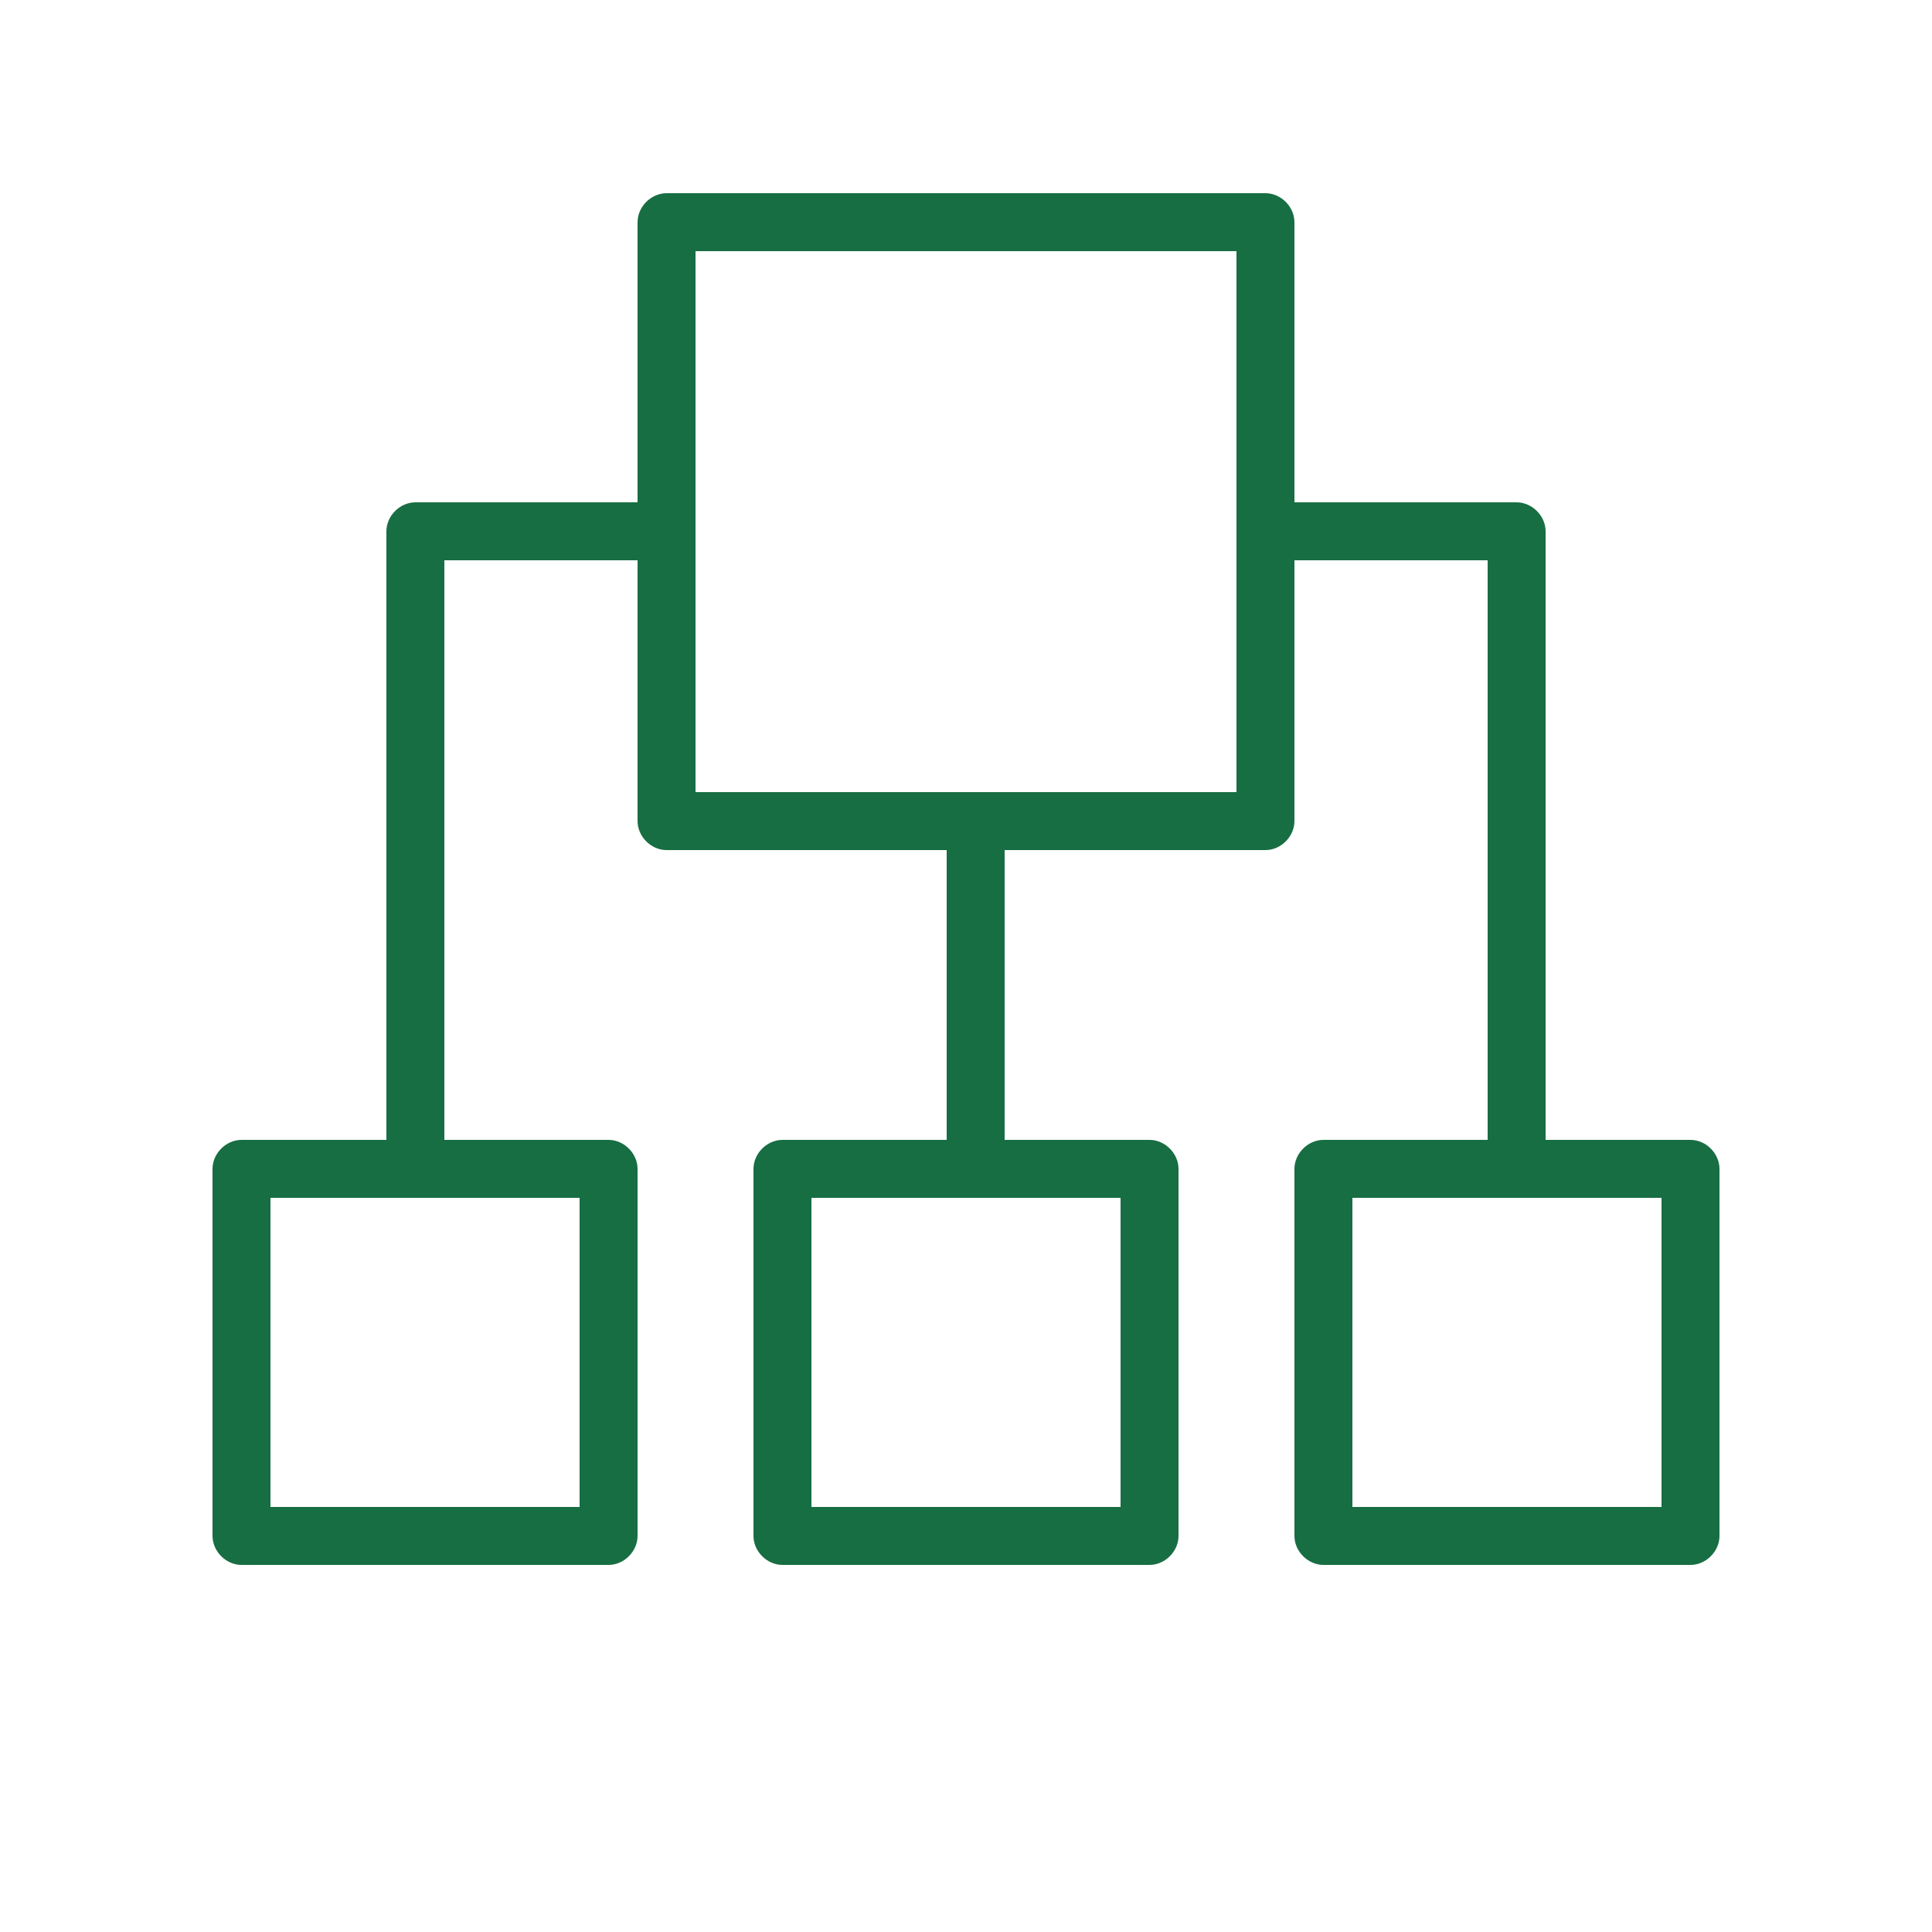 <?xml version="1.0" encoding="UTF-8"?> <!-- Generator: Adobe Illustrator 26.2.1, SVG Export Plug-In . SVG Version: 6.00 Build 0) --> <svg xmlns="http://www.w3.org/2000/svg" xmlns:xlink="http://www.w3.org/1999/xlink" id="Слой_2_00000047058387700824696490000010288018237268492191_" x="0px" y="0px" viewBox="0 0 100 100" style="enable-background:new 0 0 100 100;" xml:space="preserve"> <style type="text/css"> .st0{fill:#176E42;} </style> <path class="st0" d="M87.5,59H80V27.5c0-0.8-0.7-1.5-1.5-1.5H67V11.5c0-0.8-0.7-1.5-1.5-1.5h-31c-0.8,0-1.5,0.7-1.5,1.5V26H21.5 c-0.8,0-1.5,0.7-1.5,1.5V59h-7.5c-0.8,0-1.5,0.7-1.5,1.5v19c0,0.8,0.7,1.5,1.5,1.5h19c0.8,0,1.5-0.7,1.5-1.5v-19 c0-0.8-0.7-1.5-1.5-1.5H23V29h10v13.5c0,0.8,0.7,1.5,1.5,1.5H49v15h-8.5c-0.8,0-1.5,0.7-1.5,1.5v19c0,0.8,0.7,1.5,1.5,1.5h19 c0.8,0,1.5-0.7,1.5-1.5v-19c0-0.8-0.7-1.5-1.5-1.5H52V44h13.5c0.8,0,1.5-0.7,1.5-1.5V29h10v30h-8.5c-0.8,0-1.5,0.7-1.5,1.5v19 c0,0.8,0.7,1.5,1.5,1.5h19c0.8,0,1.5-0.7,1.5-1.5v-19C89,59.7,88.3,59,87.5,59z M30,78H14V62h16V78z M58,78H42V62h16V78z M64,41H36 V13h28V41z M86,78H70V62h16V78z"></path> </svg> 